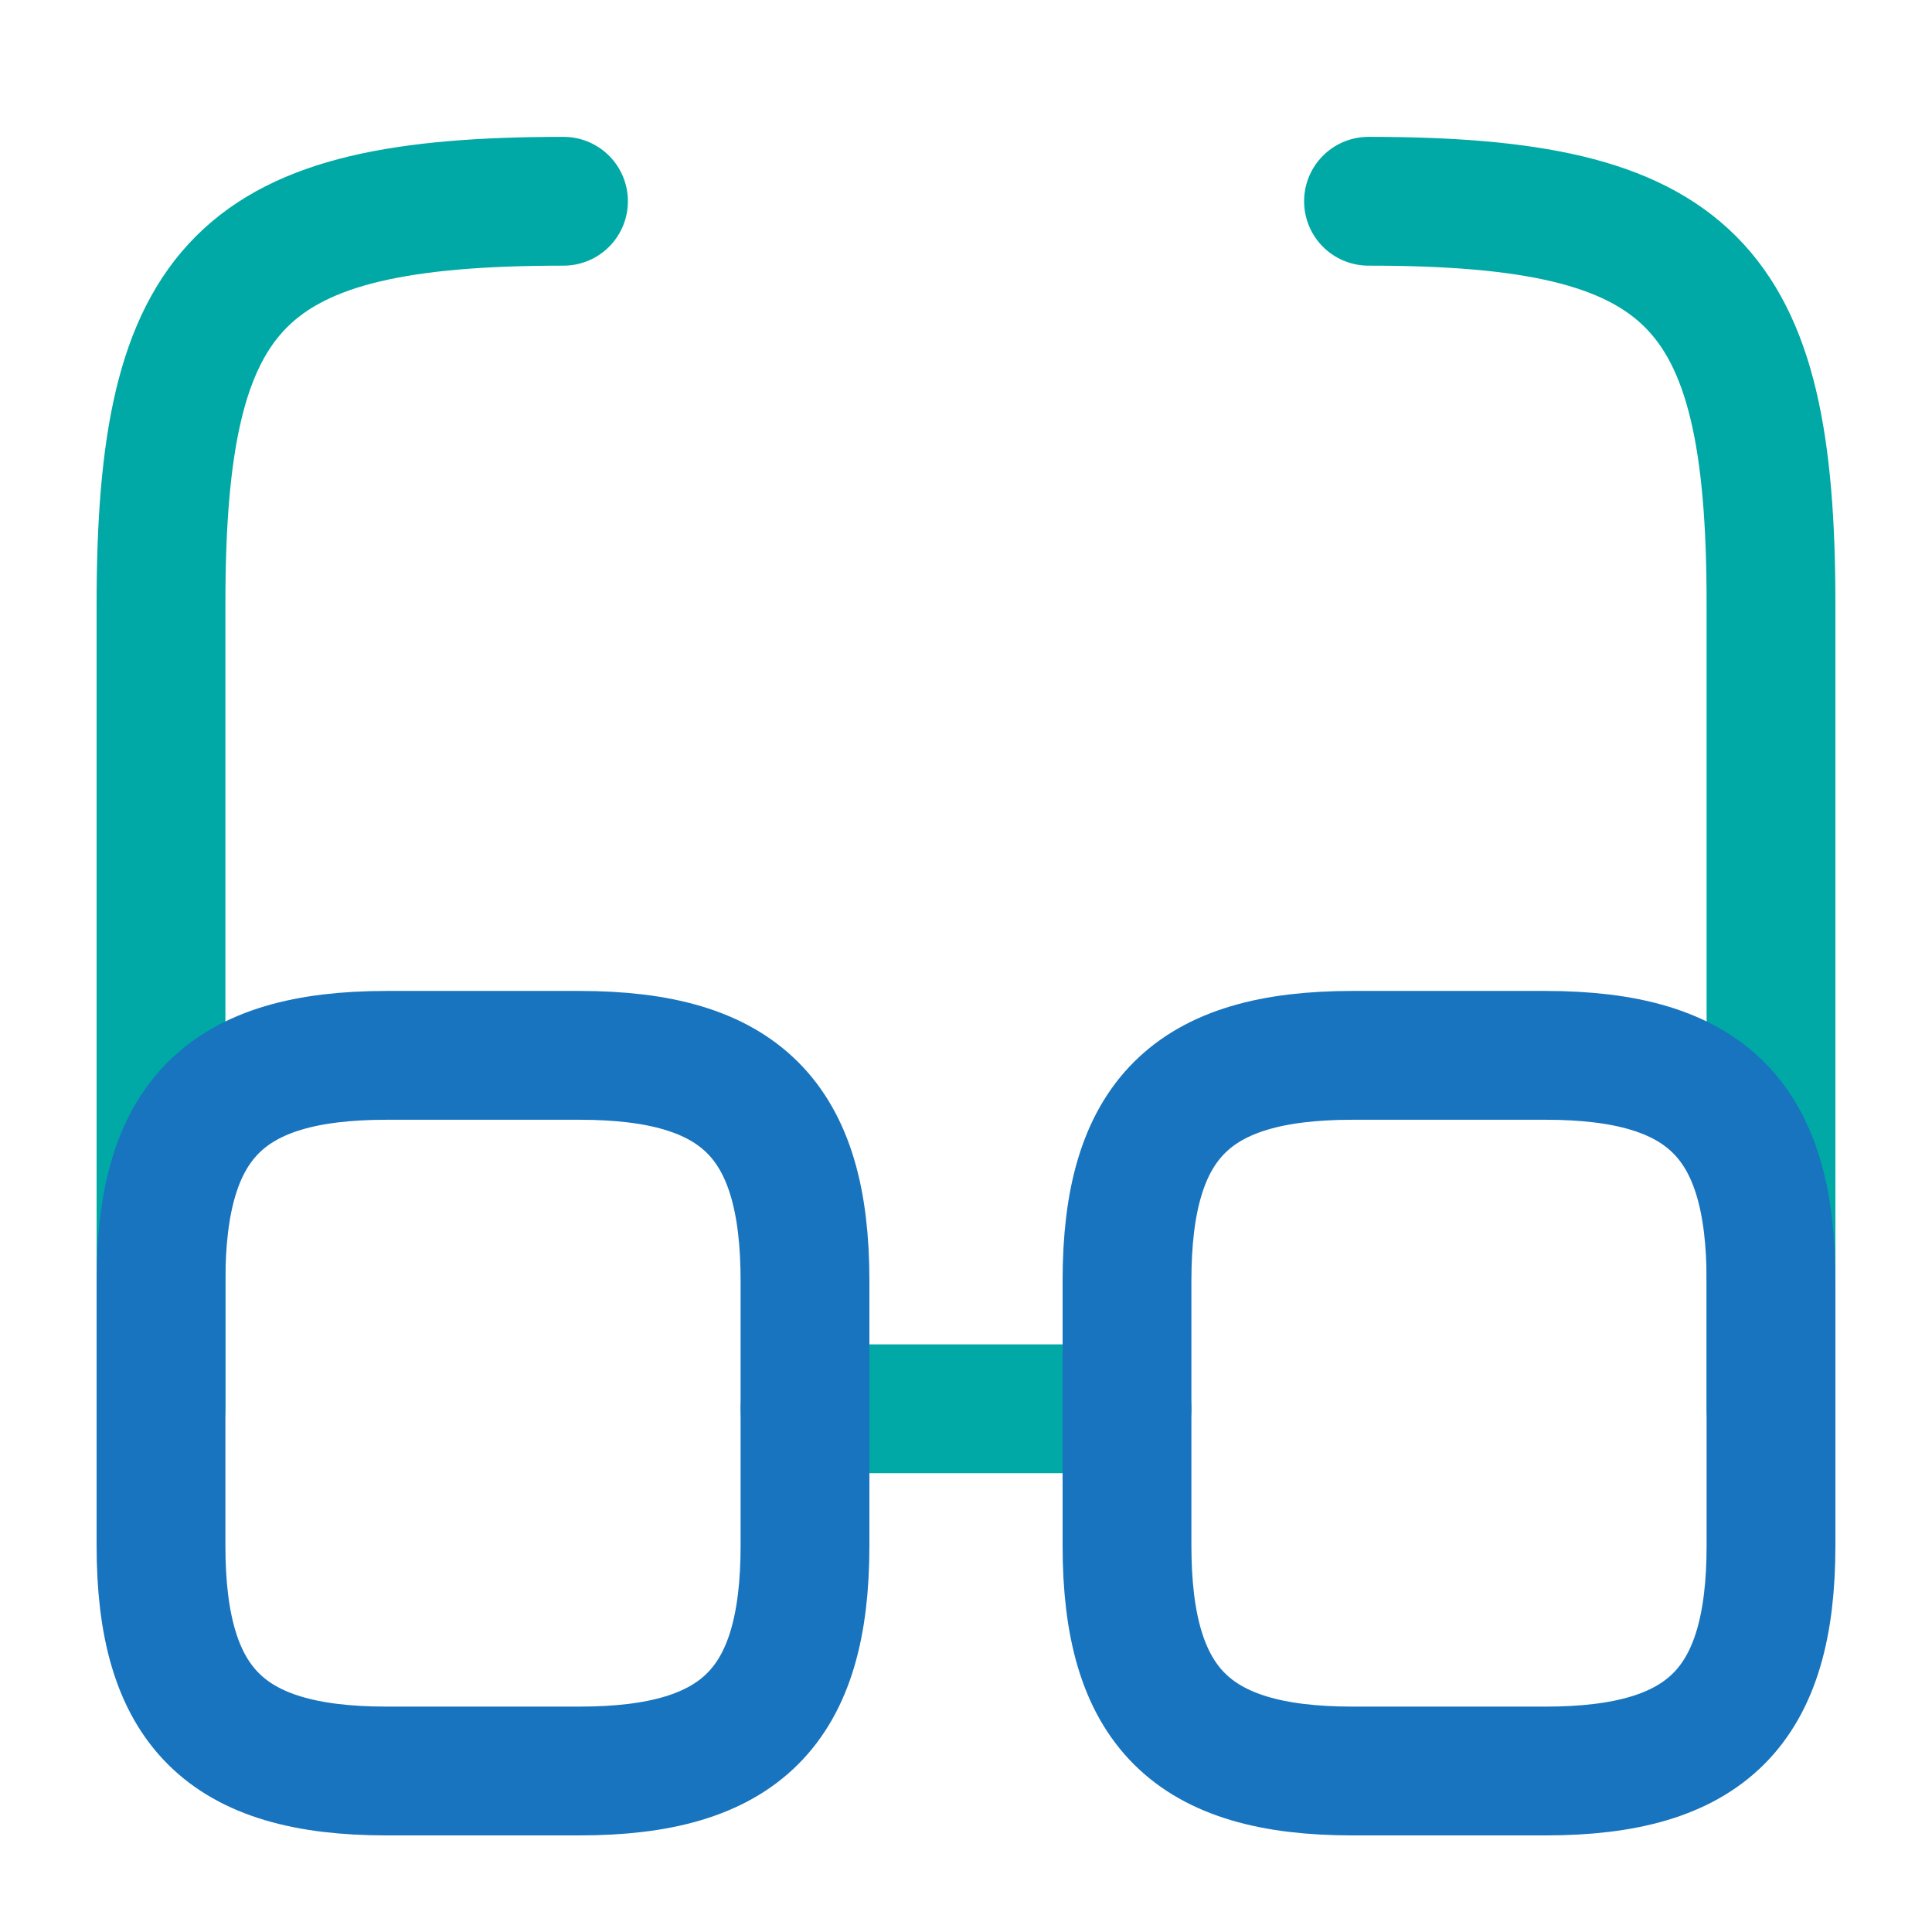 <svg width="60" height="60" viewBox="0 0 60 60" fill="none" xmlns="http://www.w3.org/2000/svg">
<path d="M25 43.75H35" stroke="#00A9A5" stroke-width="4" stroke-linecap="round" stroke-linejoin="round"/>
<path d="M5 43.75V18.75C5 8.75 7.5 6.25 17.5 6.25" stroke="#00A9A5" stroke-width="4" stroke-linecap="round" stroke-linejoin="round"/>
<path d="M55 43.75V18.75C55 8.75 52.5 6.25 42.5 6.25" stroke="#00A9A5" stroke-width="4" stroke-linecap="round" stroke-linejoin="round"/>
<path d="M25 39.775V48C25 53 23 55 18 55H12C7 55 5 53 5 48V39.775C5 34.775 7 32.775 12 32.775H18C23 32.775 25 34.775 25 39.775Z" stroke="#1874BE" stroke-width="4" stroke-linecap="round" stroke-linejoin="round"/>
<path d="M55 39.775V48C55 53 53 55 48 55H42C37 55 35 53 35 48V39.775C35 34.775 37 32.775 42 32.775H48C53 32.775 55 34.775 55 39.775Z" stroke="#1874BE" stroke-width="4" stroke-linecap="round" stroke-linejoin="round"/>
</svg>
